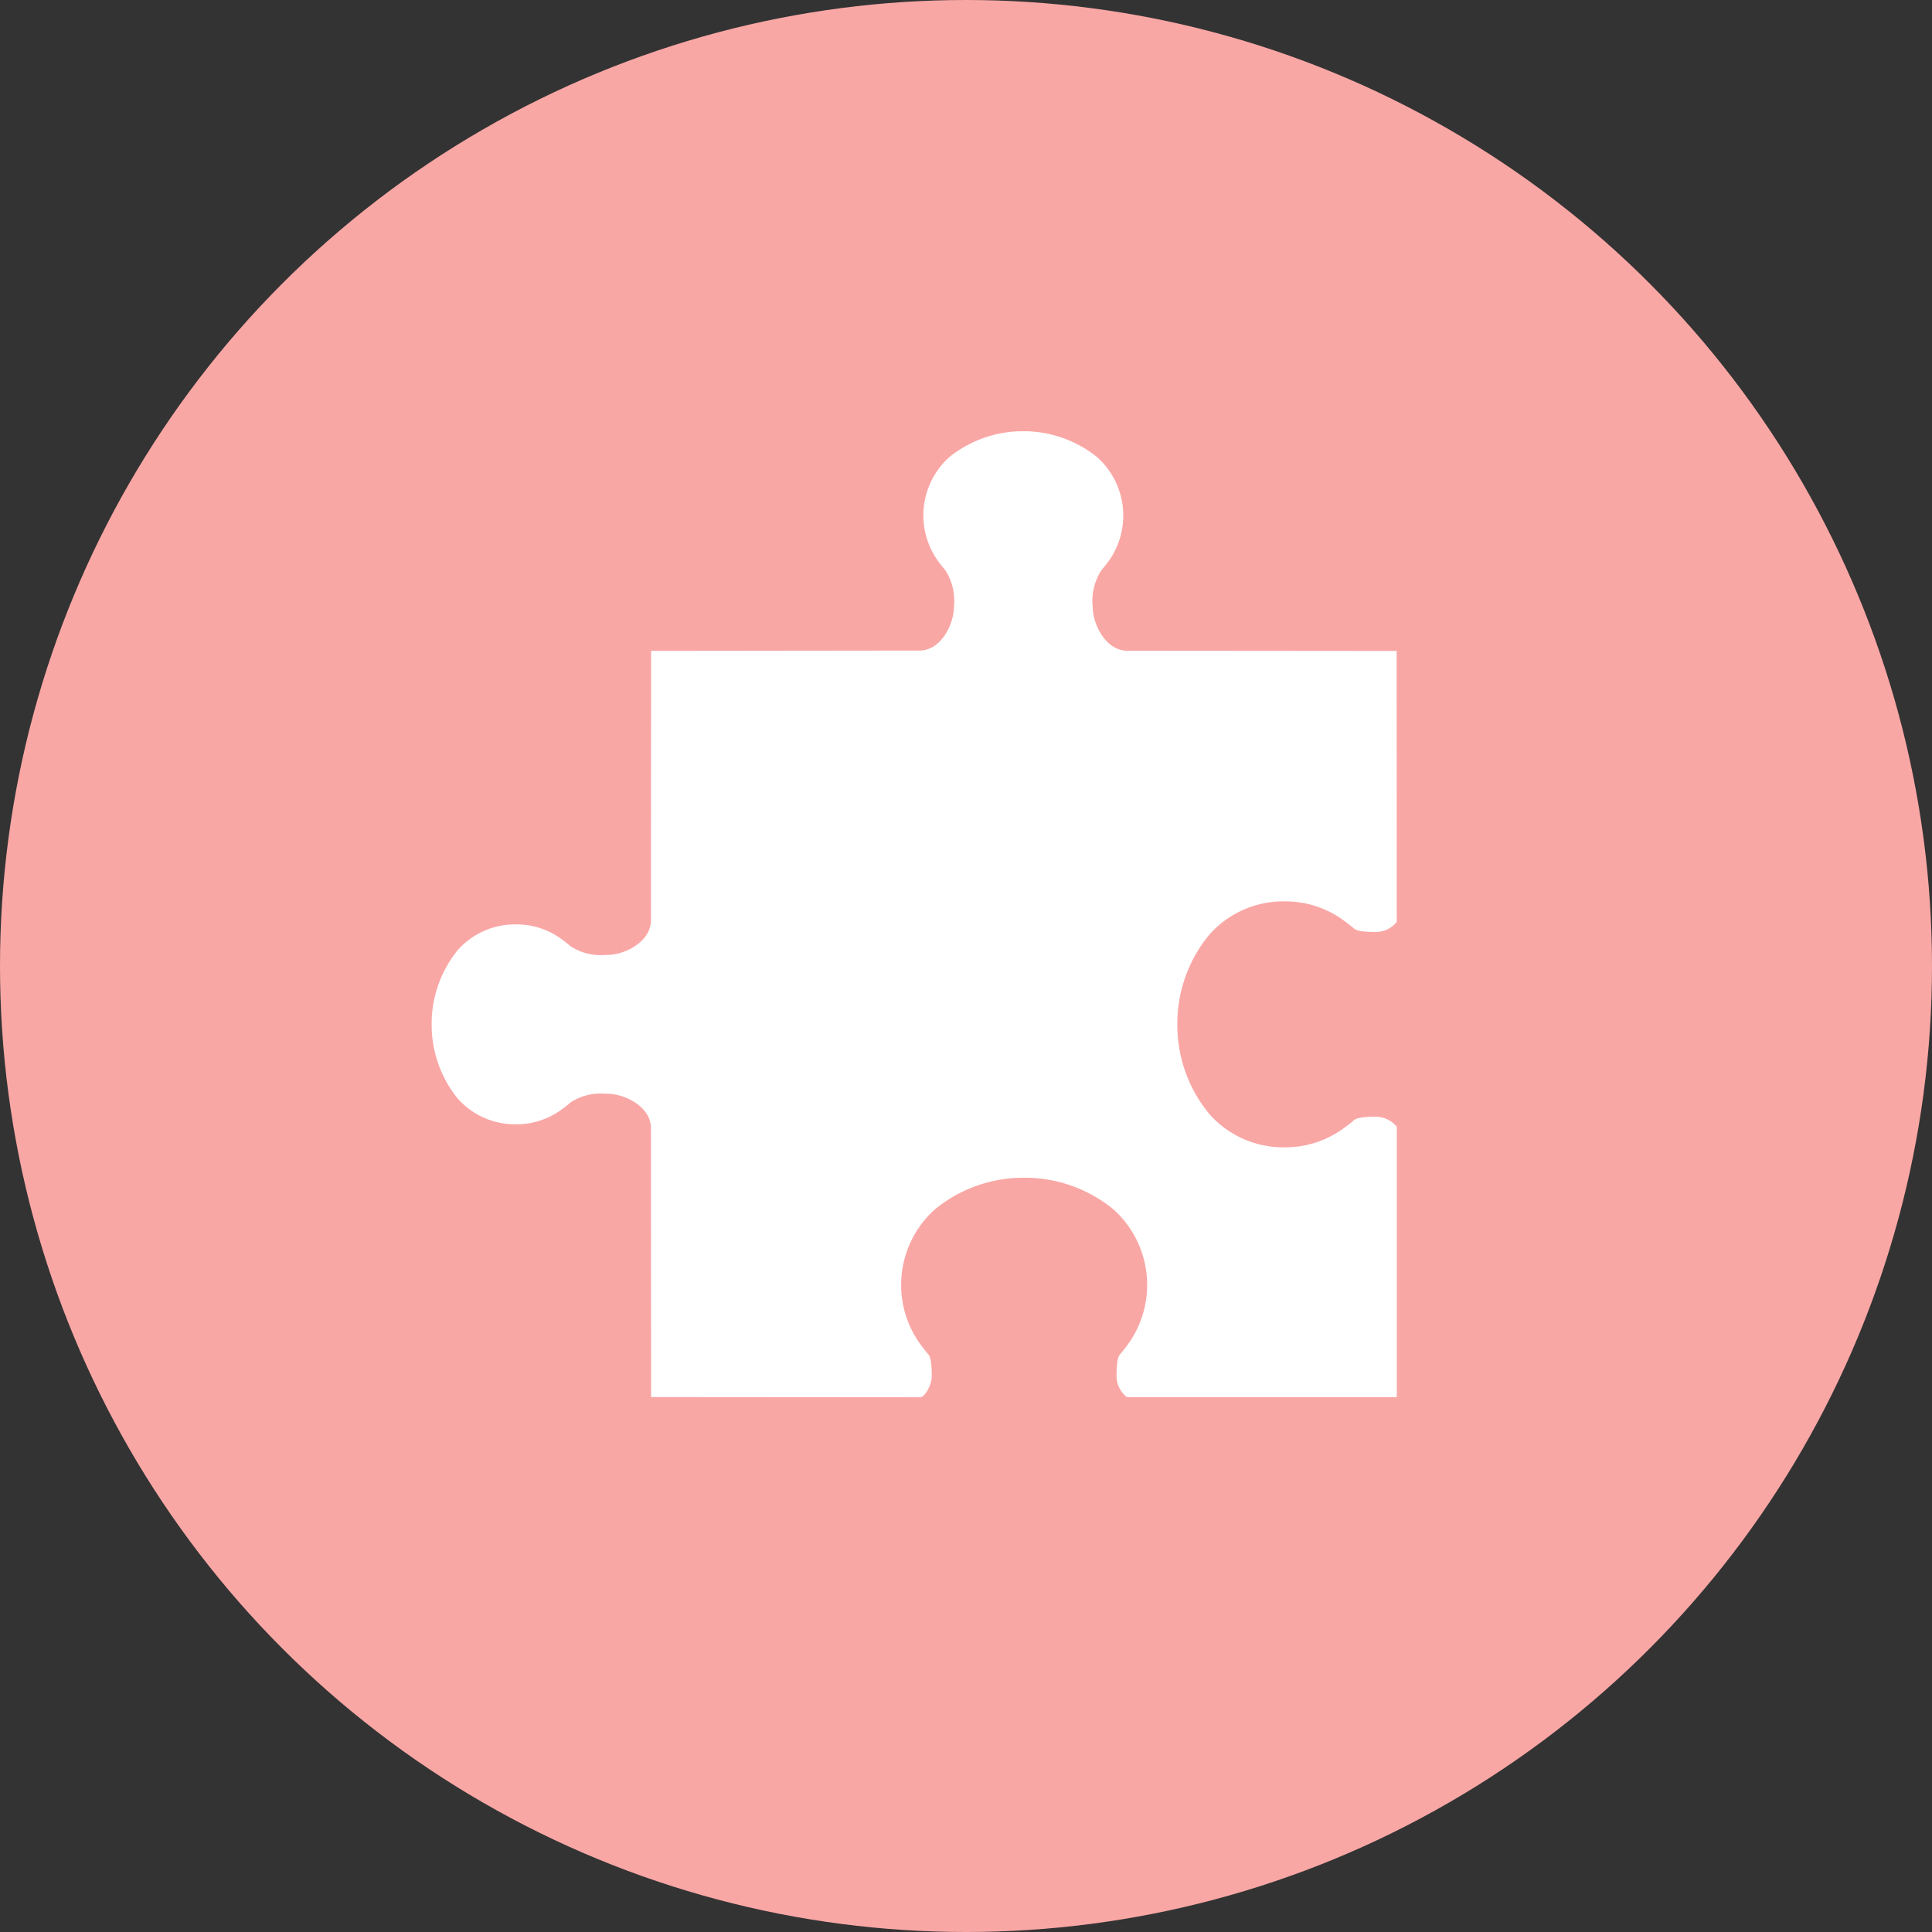 <svg id="icon03" xmlns="http://www.w3.org/2000/svg" width="112" height="112" viewBox="0 0 112 112">
  <rect x="0" y="0" width="112" height="112" fill="#333333" stroke="none"/>
  <defs>
    <style>
      .cls-1 {
        fill: #f9a7a5;
      }

      .cls-2 {
        fill: #fff;
      }
    </style>
  </defs>
  <circle id="楕円形_6329" data-name="楕円形 6329" class="cls-1" cx="56" cy="56" r="56"/>
  <path id="パス_1829" data-name="パス 1829" class="cls-2" d="M80.97,65.327v-.011a1.579,1.579,0,0,0-1.214-.579h-.09c-.845,0-1.091.131-1.158.188a8.864,8.864,0,0,1-.8.612,5.709,5.709,0,0,1-3.315.973h-.082a5.712,5.712,0,0,1-4.2-1.924,8.076,8.076,0,0,1-1.859-5.021V59.2a8.076,8.076,0,0,1,1.859-5.021,5.712,5.712,0,0,1,4.2-1.924h.082a5.712,5.712,0,0,1,3.316.973,9.165,9.165,0,0,1,.8.612c.067.057.313.188,1.158.188h.091a1.549,1.549,0,0,0,1.213-.587v0c0-.028,0-.057,0-.085l-.006-15.619-15.605-.013c-1.235,0-2.006-1.479-2.015-2.538a3.284,3.284,0,0,1,.5-2.123,7.568,7.568,0,0,0,.527-.683,4.545,4.545,0,0,0-.767-5.877A6.8,6.8,0,0,0,59.508,25H59.14a6.8,6.8,0,0,0-4.1,1.493,4.545,4.545,0,0,0-.767,5.877,7.546,7.546,0,0,0,.528.684,3.285,3.285,0,0,1,.5,2.122c-.009,1.059-.773,2.538-1.994,2.538l-15.563.018-.007,15.611c0,1.235-1.478,2.006-2.538,2.016h-.1a3.192,3.192,0,0,1-2.019-.5,7.776,7.776,0,0,0-.684-.528,4.406,4.406,0,0,0-2.567-.742h-.071a4.431,4.431,0,0,0-3.24,1.509,6.8,6.8,0,0,0-1.493,4.1v.368a6.8,6.8,0,0,0,1.493,4.1,4.432,4.432,0,0,0,3.241,1.509h.07a4.4,4.4,0,0,0,2.566-.742,7.52,7.52,0,0,0,.685-.528,3.192,3.192,0,0,1,2.019-.5h.1c1.06.009,2.538.772,2.538,1.994l.007,15.59L52.822,81h.531c.226,0,.656-.648.661-1.223.008-.918-.128-1.179-.187-1.249a9.136,9.136,0,0,1-.613-.8,5.879,5.879,0,0,1,.953-7.594,8.073,8.073,0,0,1,5.02-1.859h.368a8.076,8.076,0,0,1,5.021,1.859,5.881,5.881,0,0,1,.952,7.594,8.968,8.968,0,0,1-.612.8c-.059.07-.2.331-.187,1.249a1.527,1.527,0,0,0,.6,1.215h0c.032,0,.063,0,.1,0l15.545,0,0-15.6C80.973,65.374,80.971,65.351,80.97,65.327Z"/>
</svg>
